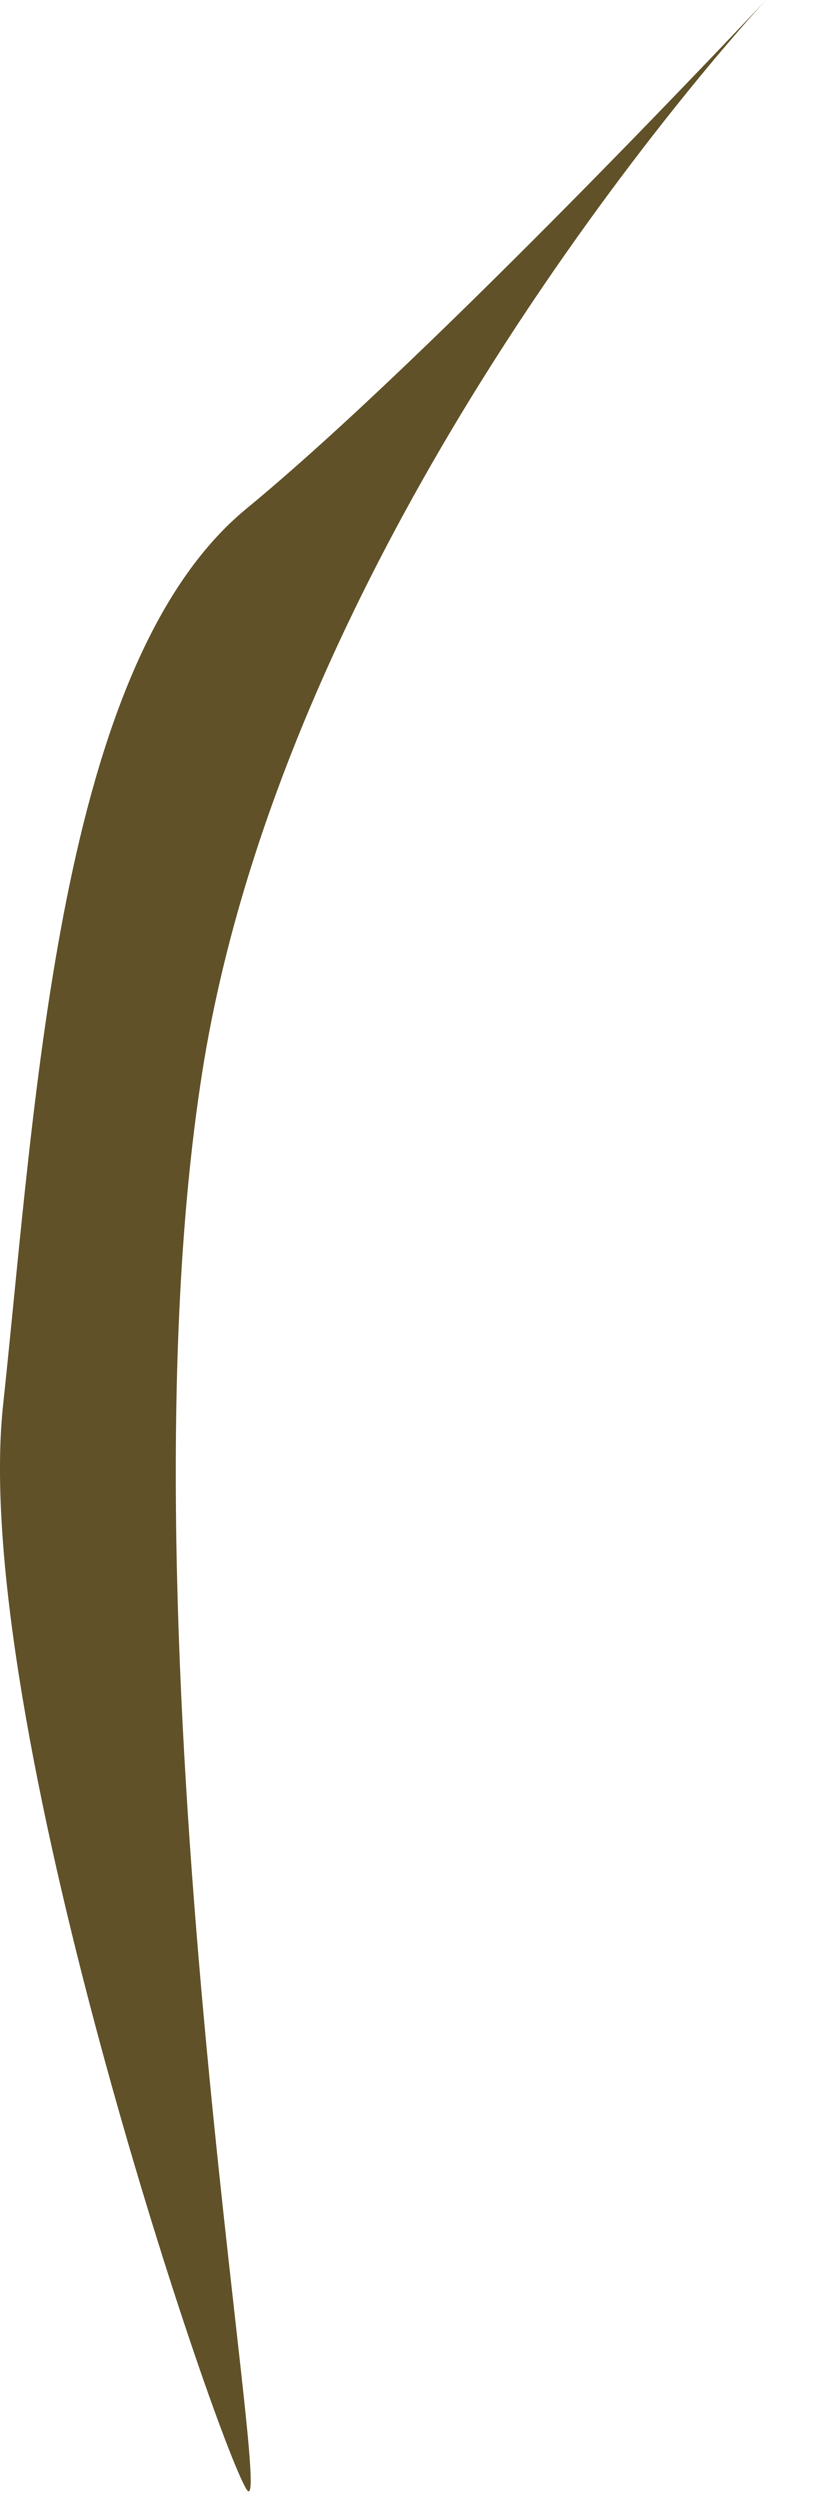 <?xml version="1.0" encoding="utf-8"?>
<svg xmlns="http://www.w3.org/2000/svg" fill="none" height="100%" overflow="visible" preserveAspectRatio="none" style="display: block;" viewBox="0 0 11 33" width="100%">
<path d="M10.115 0C10.115 0 3.837 6.716 2.669 14.164C1.5 21.61 3.69 33.584 3.252 32.854C2.815 32.123 -0.398 22.633 0.041 18.544C0.479 14.455 0.771 8.761 3.252 6.716C5.735 4.674 10.115 0 10.115 0Z" fill="#605128" id="Vector"/>
</svg>